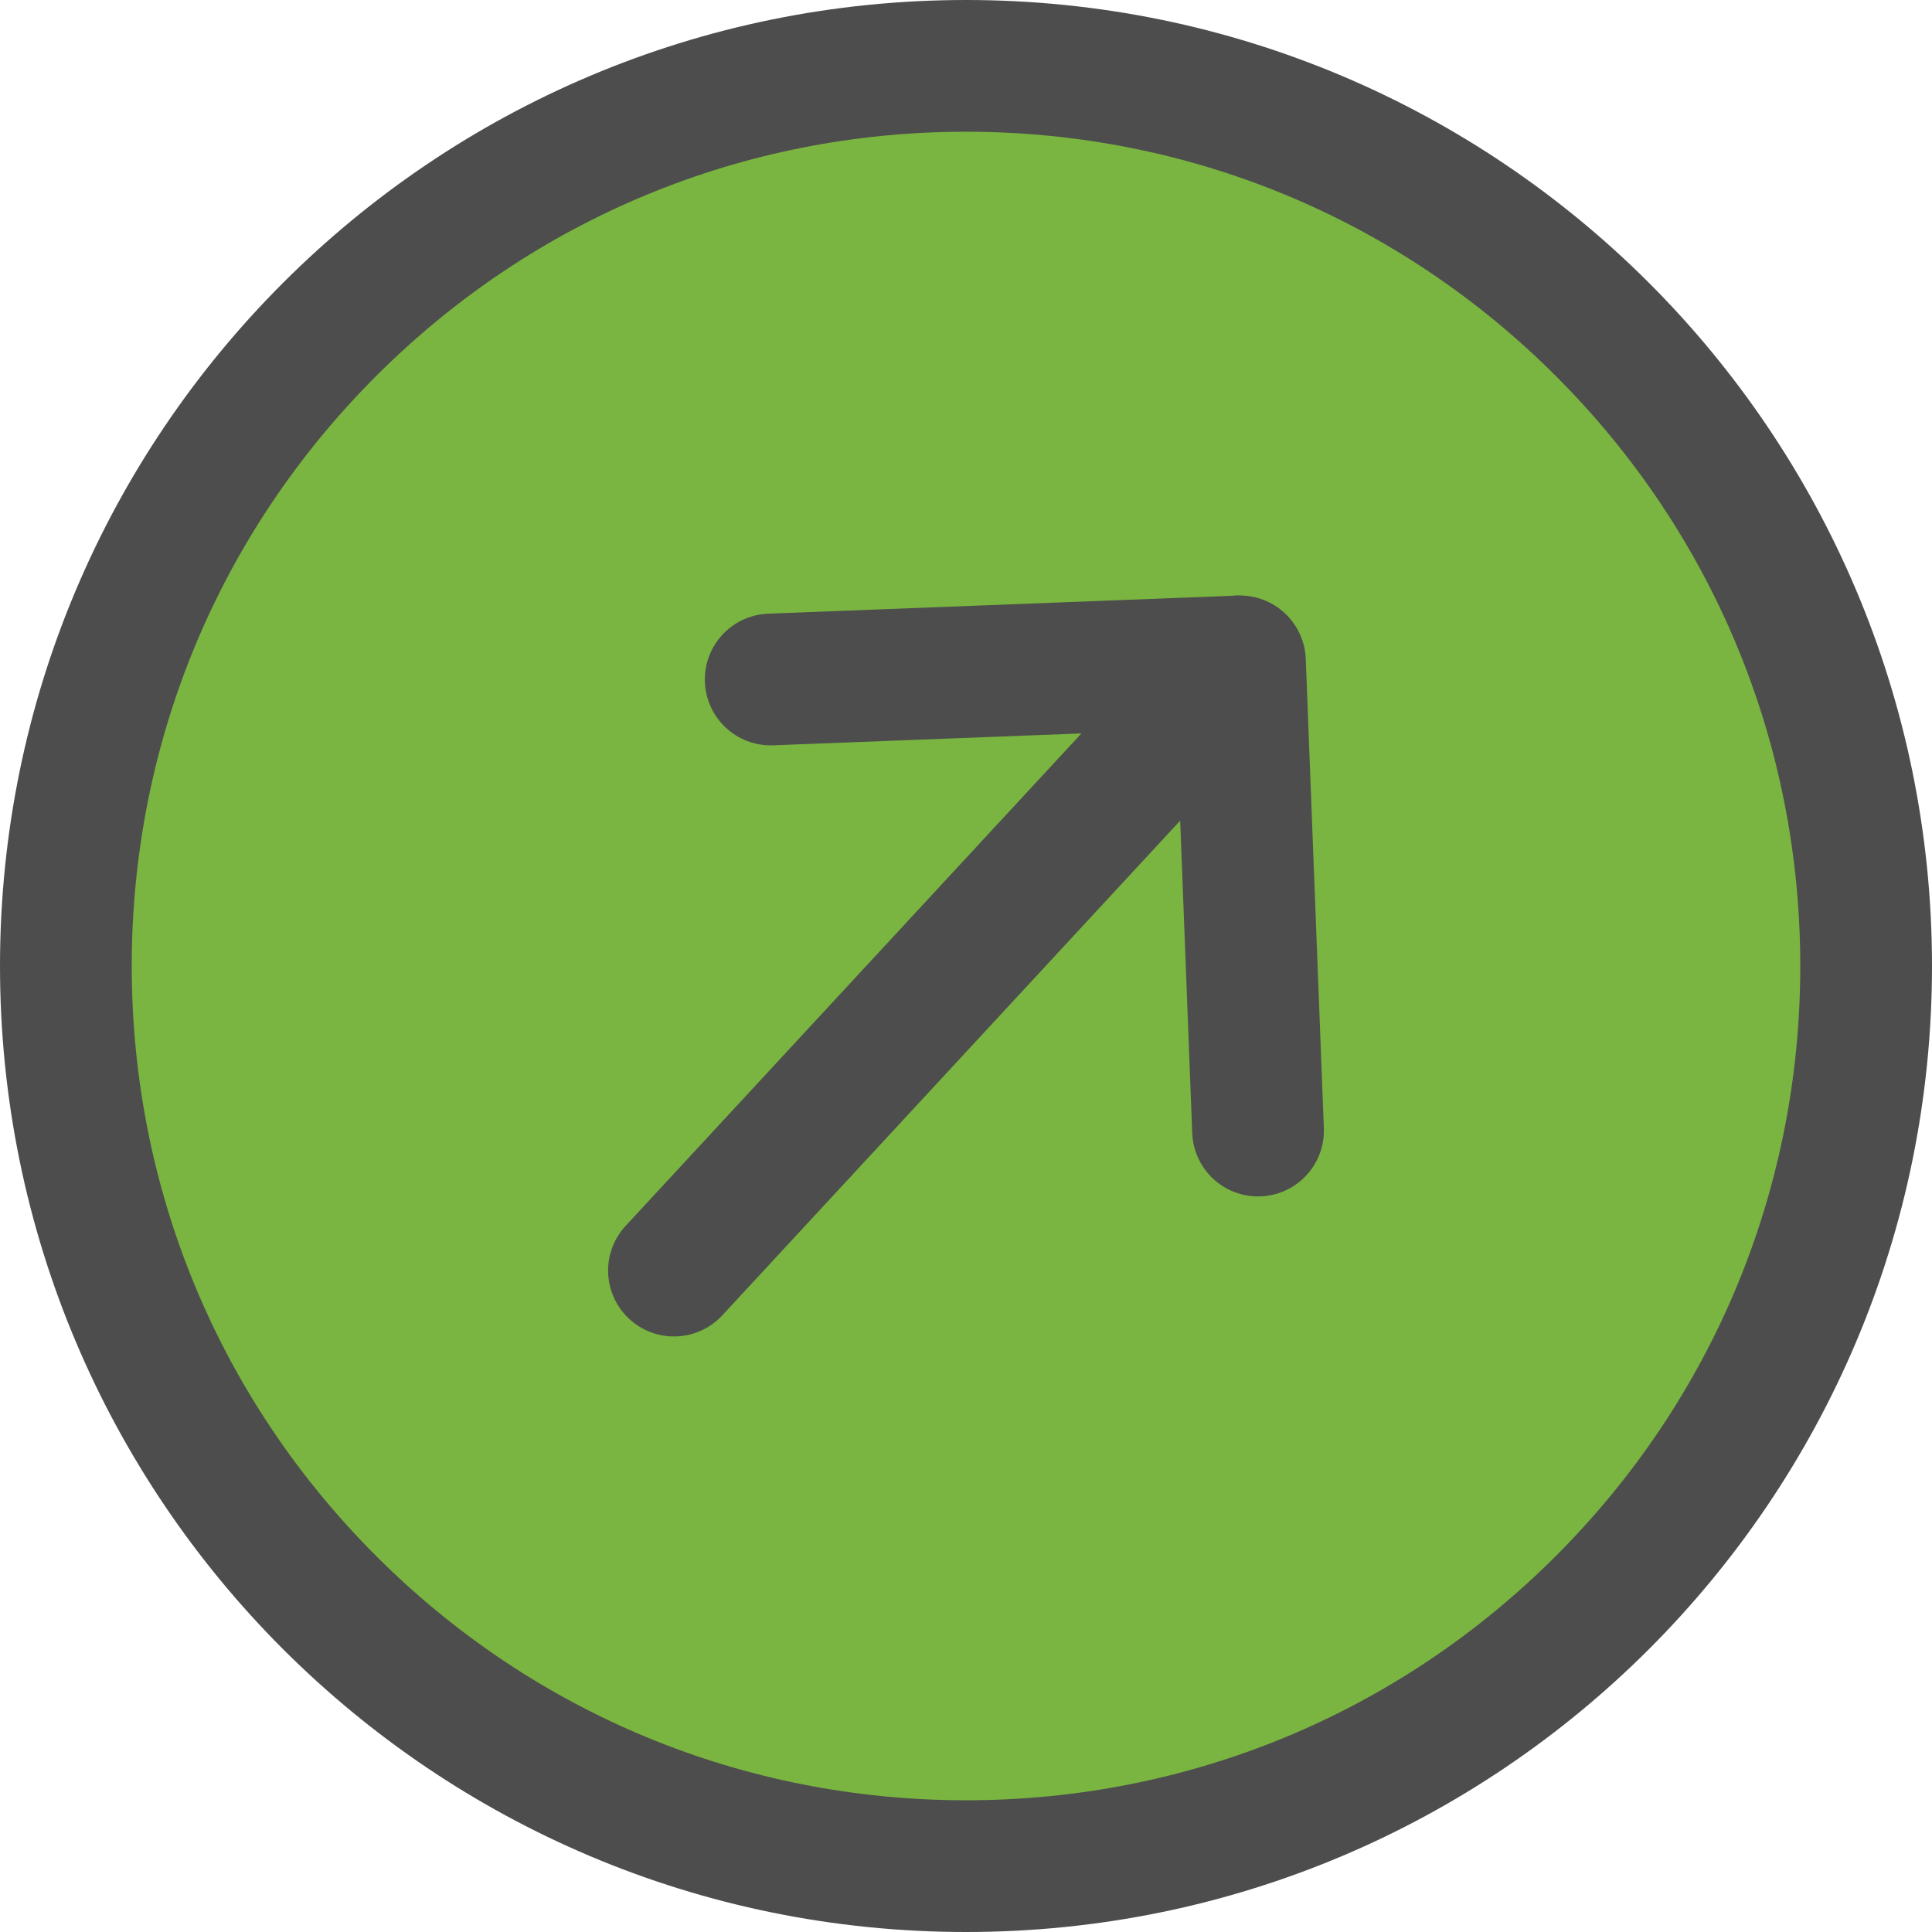 <svg xmlns="http://www.w3.org/2000/svg" width="44" height="44" viewBox="0 0 44 44"><g fill="#79b540"><path d="M 22 42.5 C 19.232 42.5 16.547 41.958 14.021 40.89 C 11.58 39.857 9.387 38.379 7.504 36.496 C 5.621 34.613 4.143 32.42 3.11 29.979 C 2.042 27.453 1.5 24.768 1.5 22 C 1.5 19.232 2.042 16.547 3.11 14.021 C 4.143 11.58 5.621 9.387 7.504 7.504 C 9.387 5.621 11.58 4.143 14.021 3.11 C 16.547 2.042 19.232 1.5 22 1.5 C 24.768 1.5 27.453 2.042 29.979 3.11 C 32.42 4.143 34.613 5.621 36.496 7.504 C 38.379 9.387 39.857 11.58 40.89 14.021 C 41.958 16.547 42.5 19.232 42.5 22 C 42.5 24.768 41.958 27.453 40.89 29.979 C 39.857 32.42 38.379 34.613 36.496 36.496 C 34.613 38.379 32.42 39.857 29.979 40.89 C 27.453 41.958 24.768 42.5 22 42.5 Z" stroke="none"/><path d="M 22 3 C 16.925 3 12.154 4.976 8.565 8.565 C 4.976 12.154 3 16.925 3 22 C 3 27.075 4.976 31.846 8.565 35.435 C 12.154 39.024 16.925 41 22 41 C 27.075 41 31.846 39.024 35.435 35.435 C 39.024 31.846 41 27.075 41 22 C 41 16.925 39.024 12.154 35.435 8.565 C 31.846 4.976 27.075 3 22 3 M 22 0 C 34.15 0 44 9.85 44 22 C 44 34.15 34.15 44 22 44 C 9.85 44 0 34.15 0 22 C 0 9.85 9.85 0 22 0 Z" stroke="none" fill="#4e4d4d"/></g><g transform="translate(1.417 0.329)"><path d="M8.246,8.206l10.687-.412.412,10.685" transform="translate(7.889 6.94)" fill="none" stroke="#4e4d4d" stroke-linecap="round" stroke-linejoin="round" stroke-width="3"/><line x1="12.842" y2="13.874" transform="translate(13.932 14.734)" fill="none" stroke="#4e4d4d" stroke-linecap="round" stroke-linejoin="round" stroke-width="3"/></g></svg>